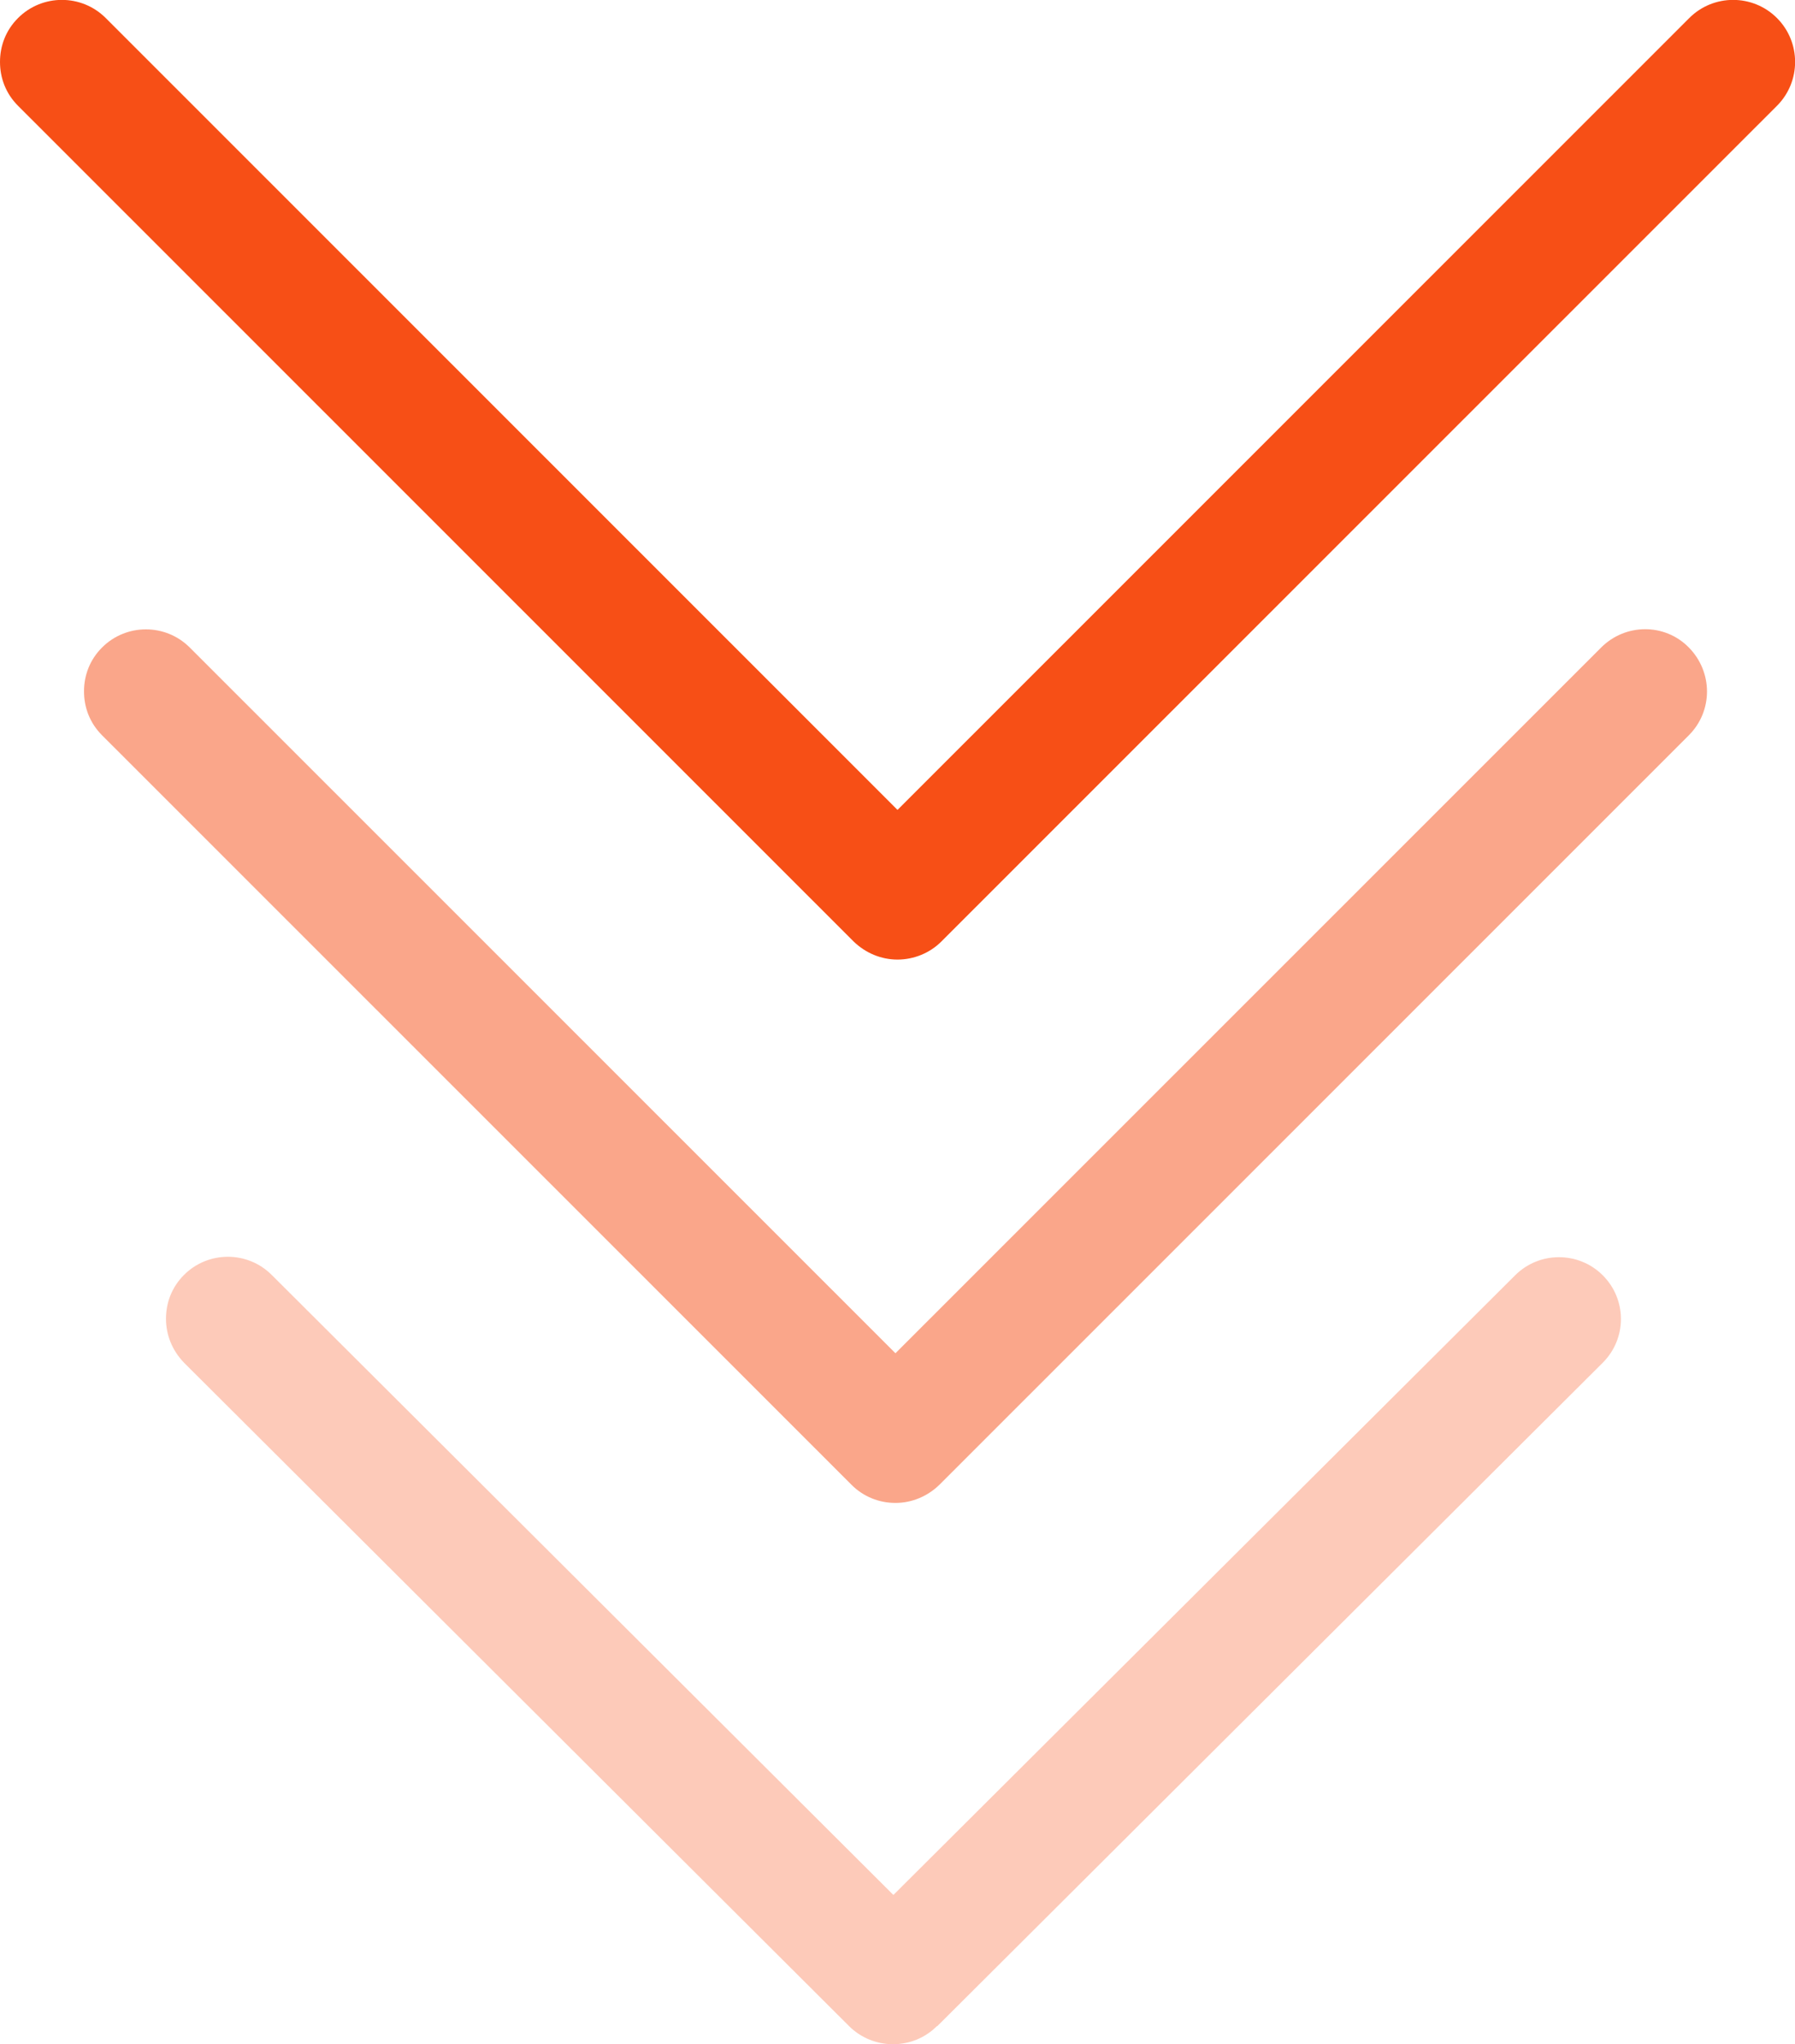 <?xml version="1.0" encoding="utf-8"?>
<!-- Generator: Adobe Illustrator 23.0.5, SVG Export Plug-In . SVG Version: 6.00 Build 0)  -->
<svg version="1.1" id="Layer_1" xmlns="http://www.w3.org/2000/svg" xmlns:xlink="http://www.w3.org/1999/xlink" x="0px" y="0px"
	 viewBox="0 0 438 498.5" style="enable-background:new 0 0 438 498.5;" xml:space="preserve">
<style type="text/css">
	.st0{fill:#F74F16;}
	.st1{opacity:0.5;fill:#F74F16;enable-background:new    ;}
	.st2{opacity:0.3;fill:#F74F16;enable-background:new    ;}
</style>
<title>Chevron Arrows</title>
<path id="Path" class="st0" d="M219,234c4,0,7.9-1.6,10.7-4.4L433.6,25.8c5.9-5.9,5.9-15.5,0-21.4s-15.5-5.9-21.4,0L219,197.5
	L25.8,4.4c-5.9-5.9-15.5-5.9-21.4,0c-3,3-4.4,6.8-4.4,10.7s1.4,7.7,4.4,10.7l203.9,203.8C211.2,232.4,215,234,219,234z"/>
<path class="st1" d="M218.5,366.5c4,0,7.8-1.6,10.7-4.4l182.9-182.8c5.9-5.9,5.9-15.4,0-21.4s-15.5-5.9-21.4,0L218.5,330L46.3,157.9
	c-5.9-5.9-15.5-5.9-21.4,0c-3,3-4.4,6.8-4.4,10.7s1.4,7.7,4.4,10.7l182.9,182.8C210.6,364.9,214.4,366.5,218.5,366.5L218.5,366.5z"
	/>
<path class="st2" d="M228.7,494.1l162.4-161.8c5.9-5.9,5.9-15.4,0-21.3s-15.5-5.9-21.4,0L218,462.1L66.3,310.9
	c-5.9-5.9-15.5-5.9-21.4,0c-3,3-4.4,6.8-4.4,10.7c0,3.9,1.5,7.7,4.4,10.7l162.3,161.8c2.8,2.8,6.7,4.4,10.7,4.4
	c4.1,0,7.9-1.6,10.7-4.4L228.7,494.1L228.7,494.1z"/>
</svg>
